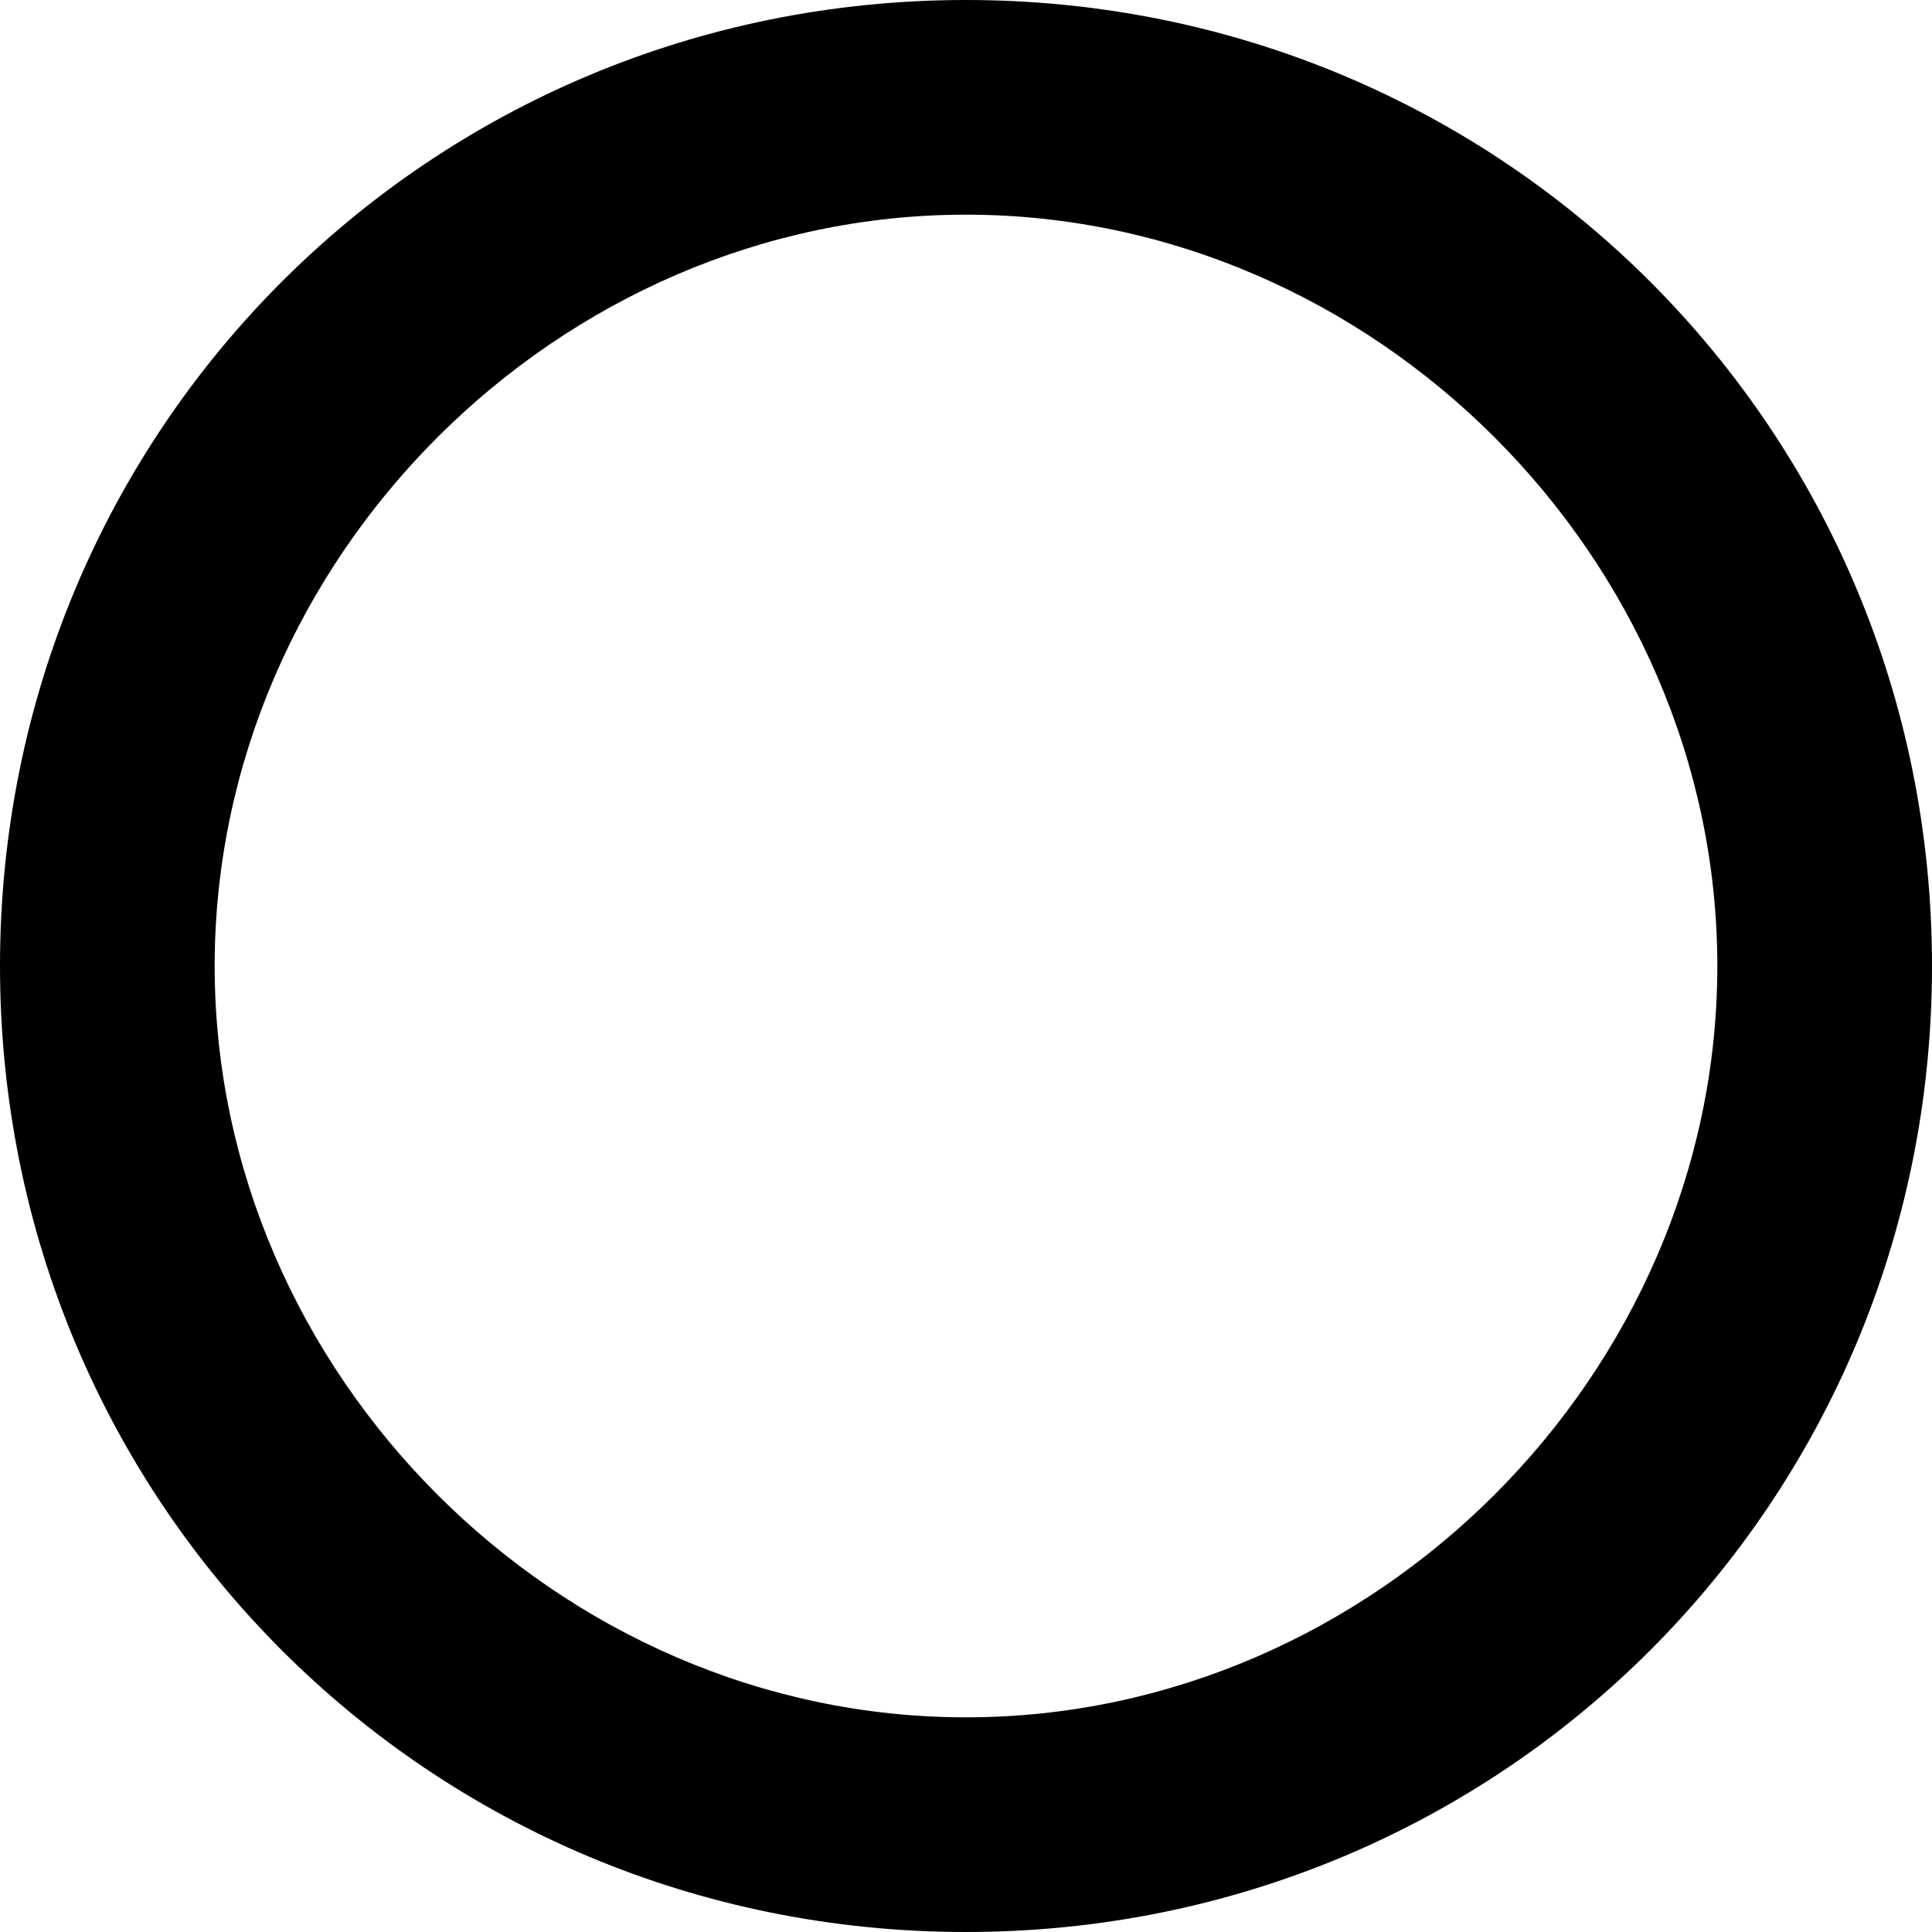 <svg xmlns="http://www.w3.org/2000/svg" xmlns:xlink="http://www.w3.org/1999/xlink" x="0px" y="0px" width="9px" height="9px" viewBox="0 0 9 9" style="enable-background:new 0 0 9 9;" xml:space="preserve">
<g>
	<path d="M4.5,1C6.4,1,8,2.6,8,4.5S6.4,8,4.5,8S1,6.4,1,4.5S2.6,1,4.5,1 M4.5,0C2,0,0,2,0,4.5S2,9,4.5,9S9,7,9,4.5S7,0,4.5,0L4.5,0z   "></path>
</g>
</svg>